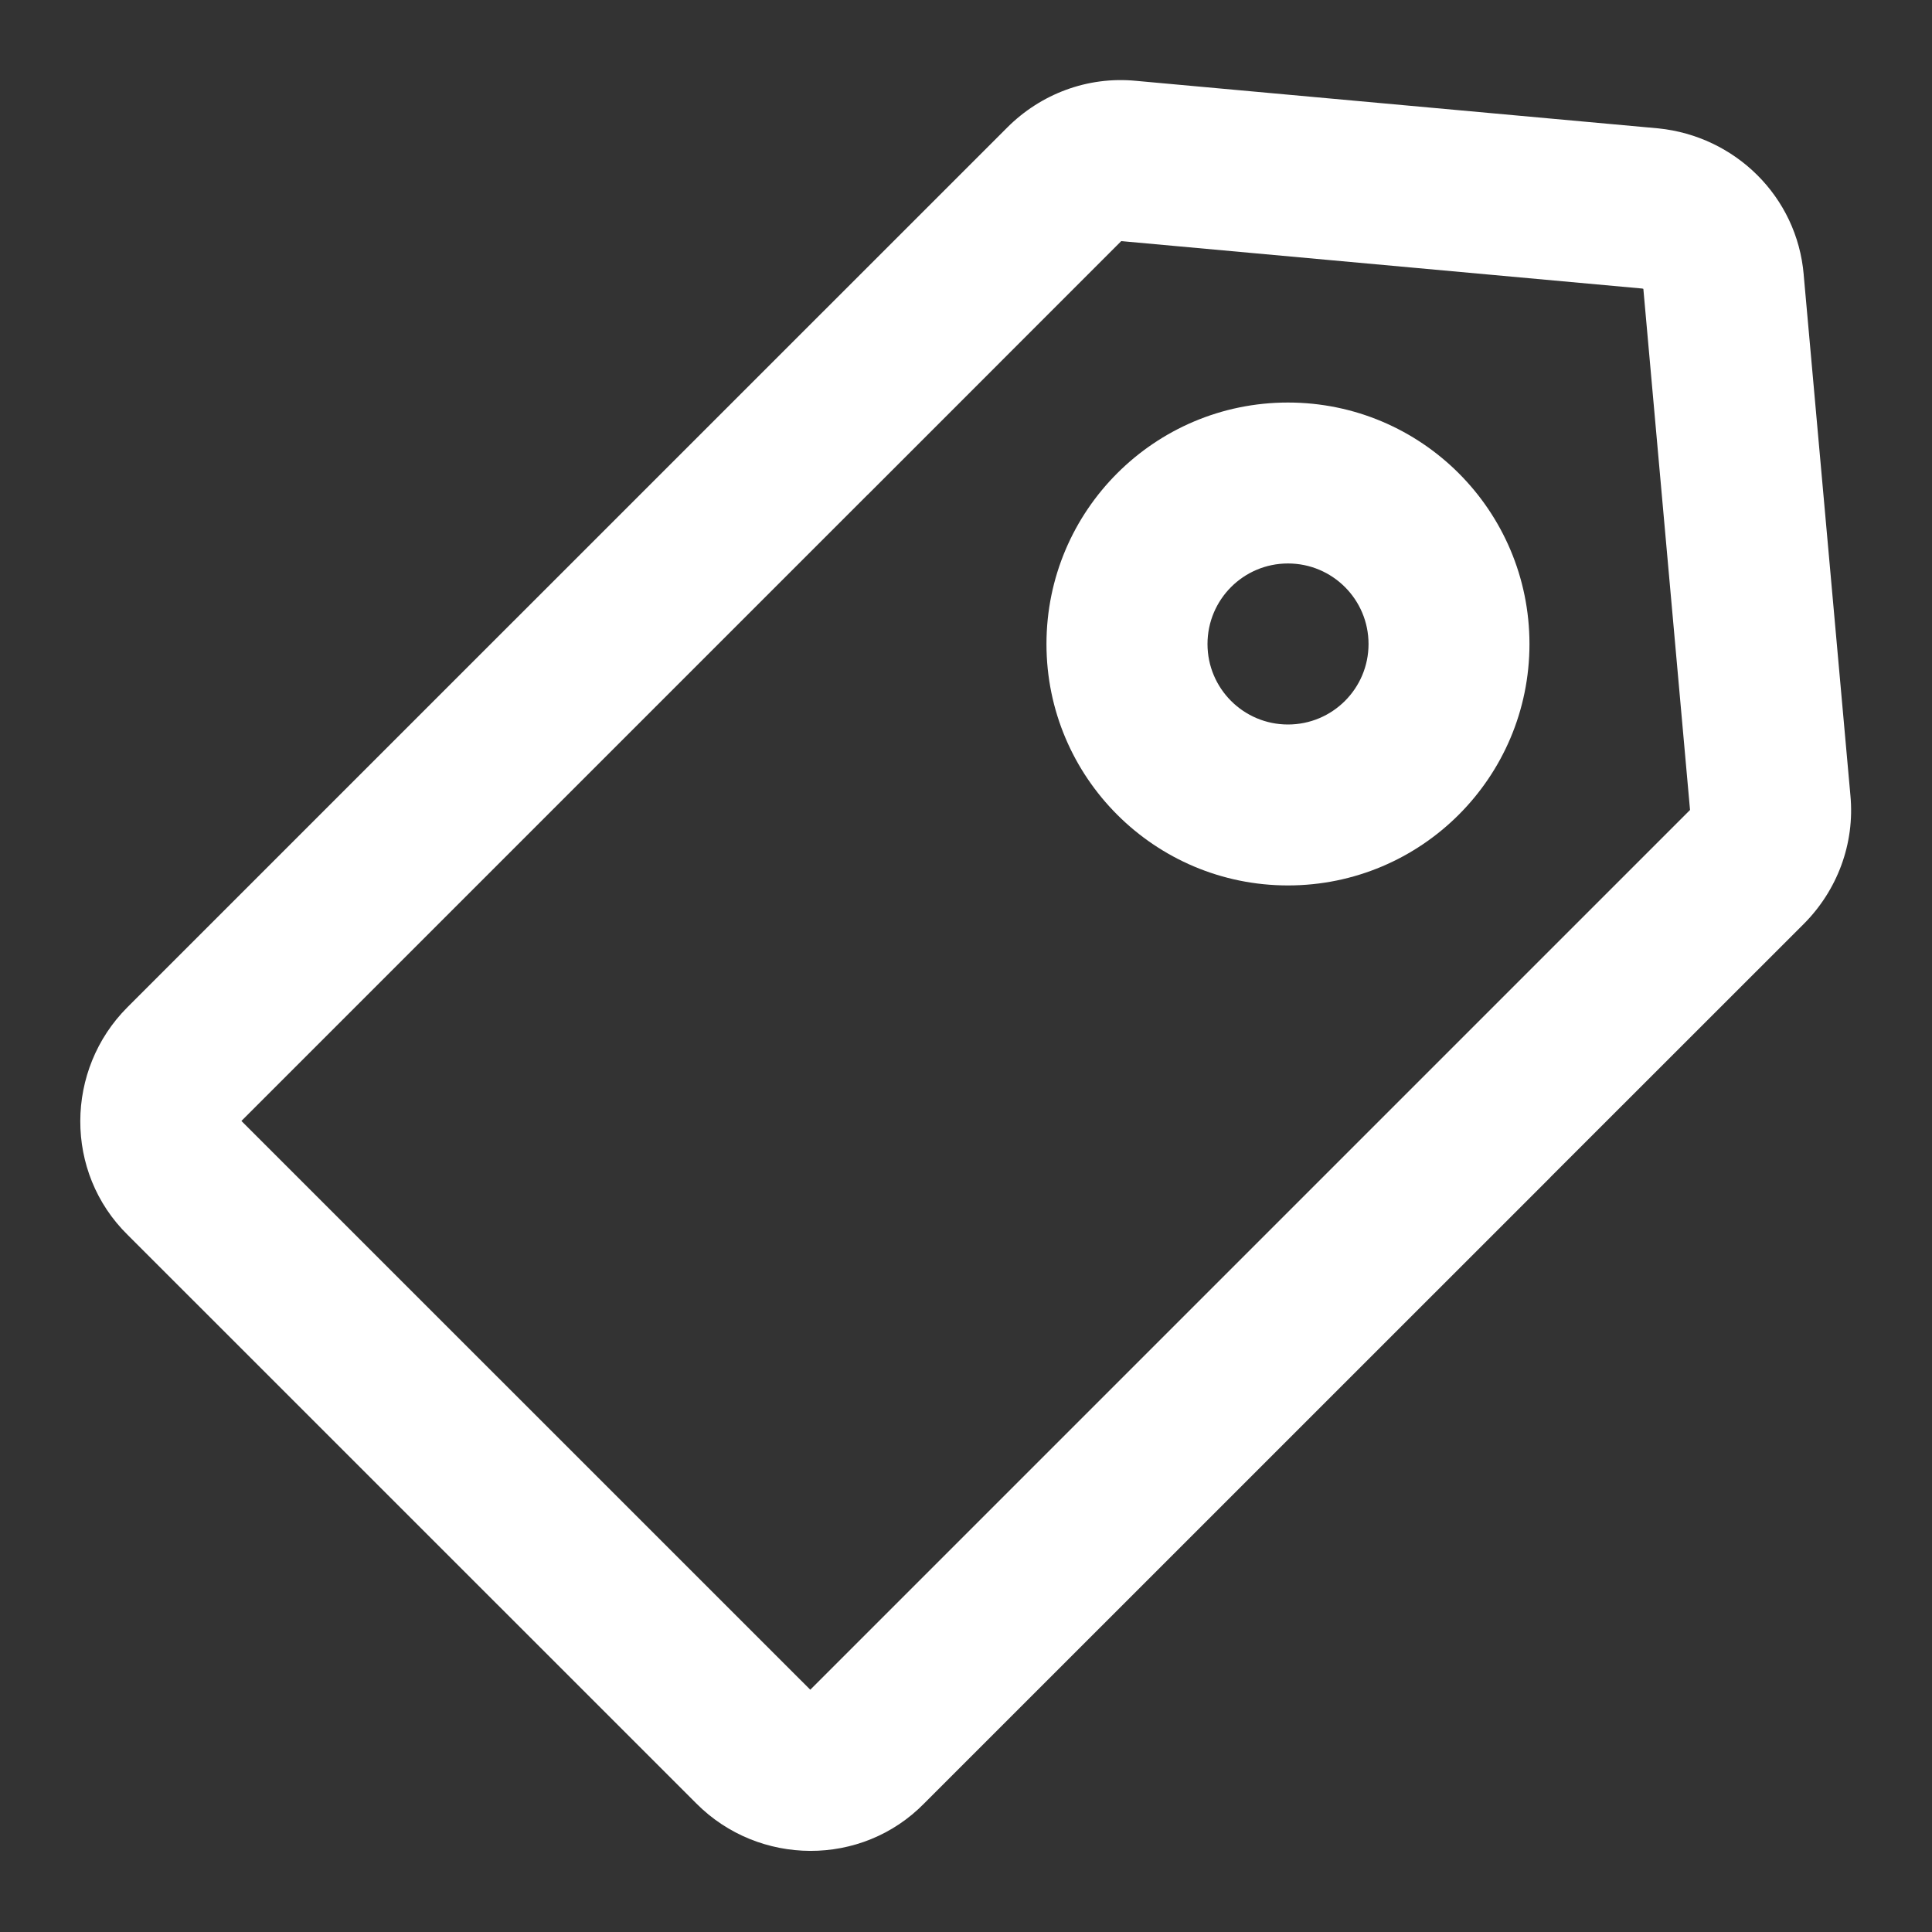 <svg width="20" height="20" viewBox="0 0 20 20" fill="none" xmlns="http://www.w3.org/2000/svg">
<rect x="0" y="0" width="20" height="20" fill="#333333" stroke="none"/>
<g id="icon / sale" clip-path="url(#clip0_955_56524)">
<g id="Group 214">
<path id="Vector (Stroke)" fill-rule="evenodd" clip-rule="evenodd" d="M11.762 0.837L17.168 1.329C17.961 1.41 18.603 2.033 18.672 2.844C18.672 2.845 18.672 2.846 18.672 2.847L19.155 8.23C19.204 8.738 19.015 9.221 18.673 9.564L16.048 12.188C16.048 12.189 16.048 12.189 16.048 12.189L9.567 18.669C8.919 19.33 7.855 19.317 7.211 18.672L1.322 12.784C0.662 12.136 0.674 11.072 1.319 10.427L4.424 7.322C4.425 7.321 4.426 7.32 4.427 7.319L10.428 1.319C10.771 0.976 11.254 0.787 11.762 0.837ZM17.494 8.386C17.495 8.385 17.495 8.385 17.495 8.384L17.495 8.383L17.012 2.991C17.011 2.991 17.011 2.99 17.011 2.99C17.009 2.989 17.006 2.988 17.001 2.987L11.608 2.496C11.607 2.497 11.606 2.497 11.606 2.497L8.984 5.12C8.983 5.12 8.982 5.121 8.981 5.122L2.499 11.604L8.388 17.492L17.494 8.386Z" fill="white"/>
<path id="Subtract" fill-rule="evenodd" clip-rule="evenodd" d="M13.333 9.166C14.714 9.166 15.833 8.047 15.833 6.667C15.833 5.286 14.714 4.167 13.333 4.167C11.953 4.167 10.833 5.286 10.833 6.667C10.833 8.047 11.953 9.166 13.333 9.166ZM13.333 7.5C13.794 7.5 14.167 7.127 14.167 6.667C14.167 6.206 13.794 5.833 13.333 5.833C12.873 5.833 12.5 6.206 12.5 6.667C12.5 7.127 12.873 7.5 13.333 7.5Z" fill="white"/>
</g>
</g>
<defs>
<clipPath id="clip0_955_56524">
<rect width="20" height="20" fill="white"/>
</clipPath>
</defs>
</svg>
